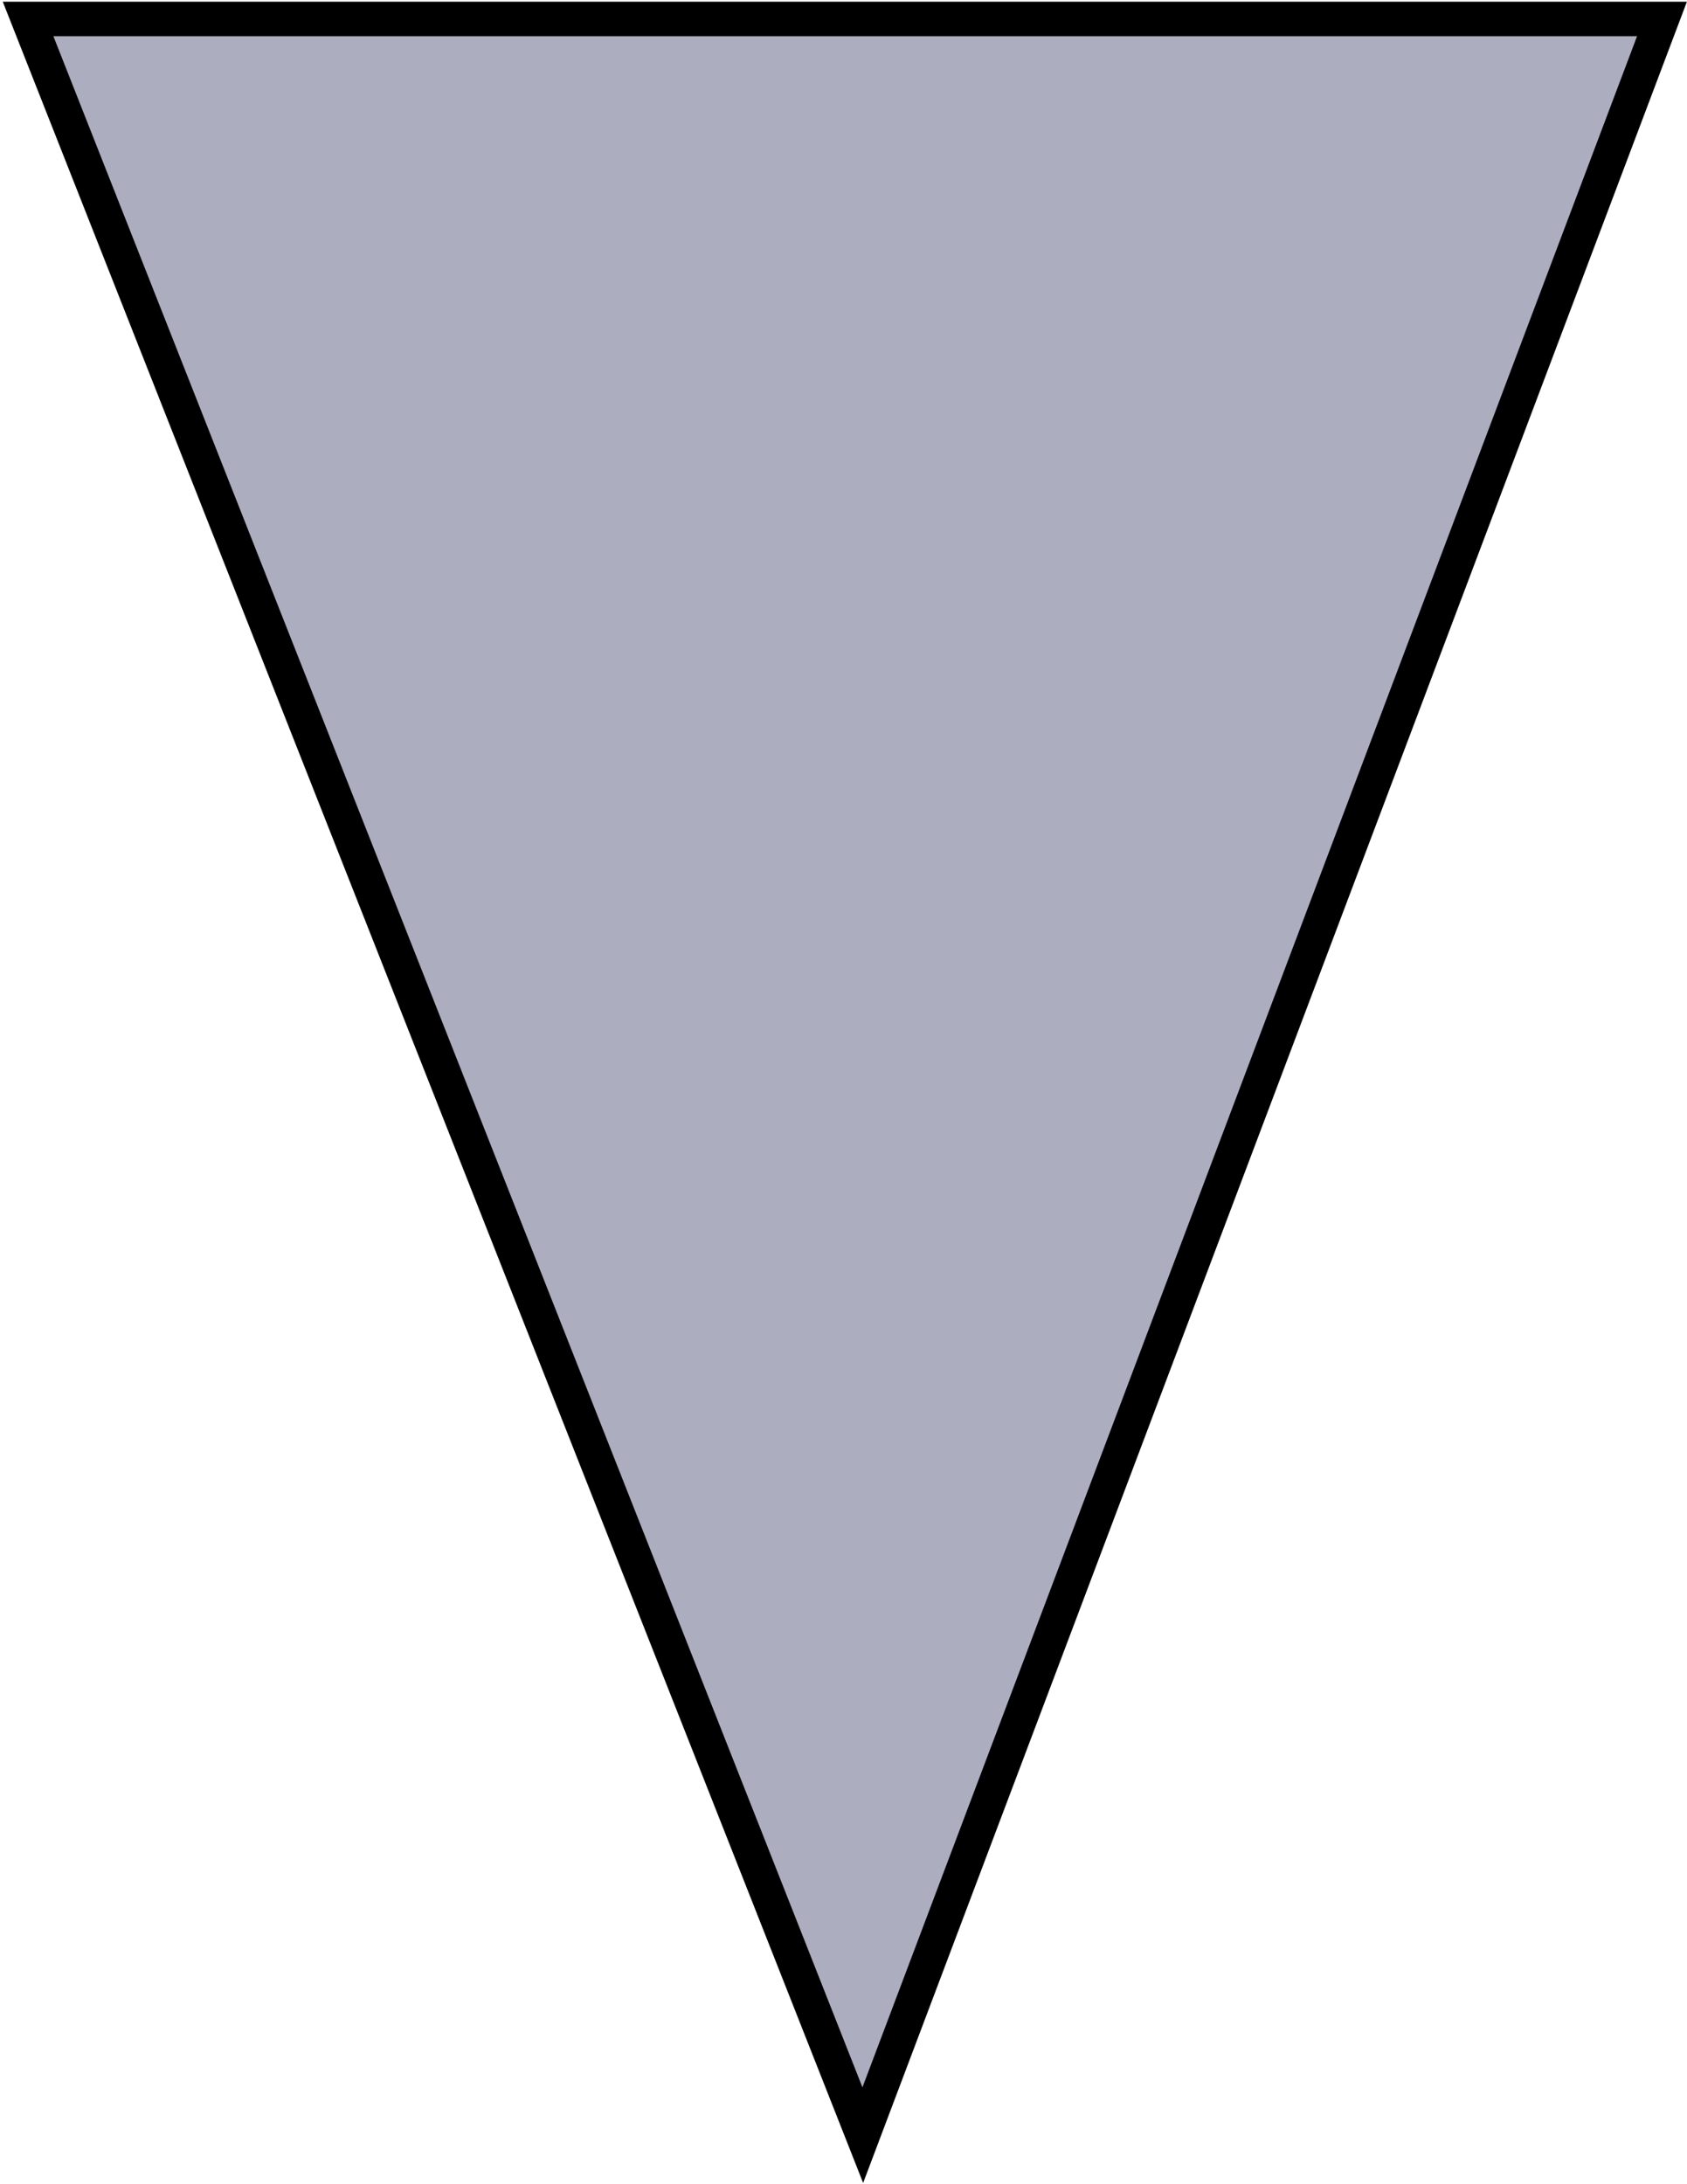 <?xml version="1.0" encoding="UTF-8"?> <svg xmlns="http://www.w3.org/2000/svg" width="490" height="634" viewBox="0 0 490 634" fill="none"><path d="M15.5 5.5H8.152L10.849 12.335L245.849 607.835L250.601 619.878L255.177 607.767L480.177 12.267L482.734 5.5H475.5H15.5Z" fill="#ADADC0" stroke="black" stroke-width="10"></path></svg> 